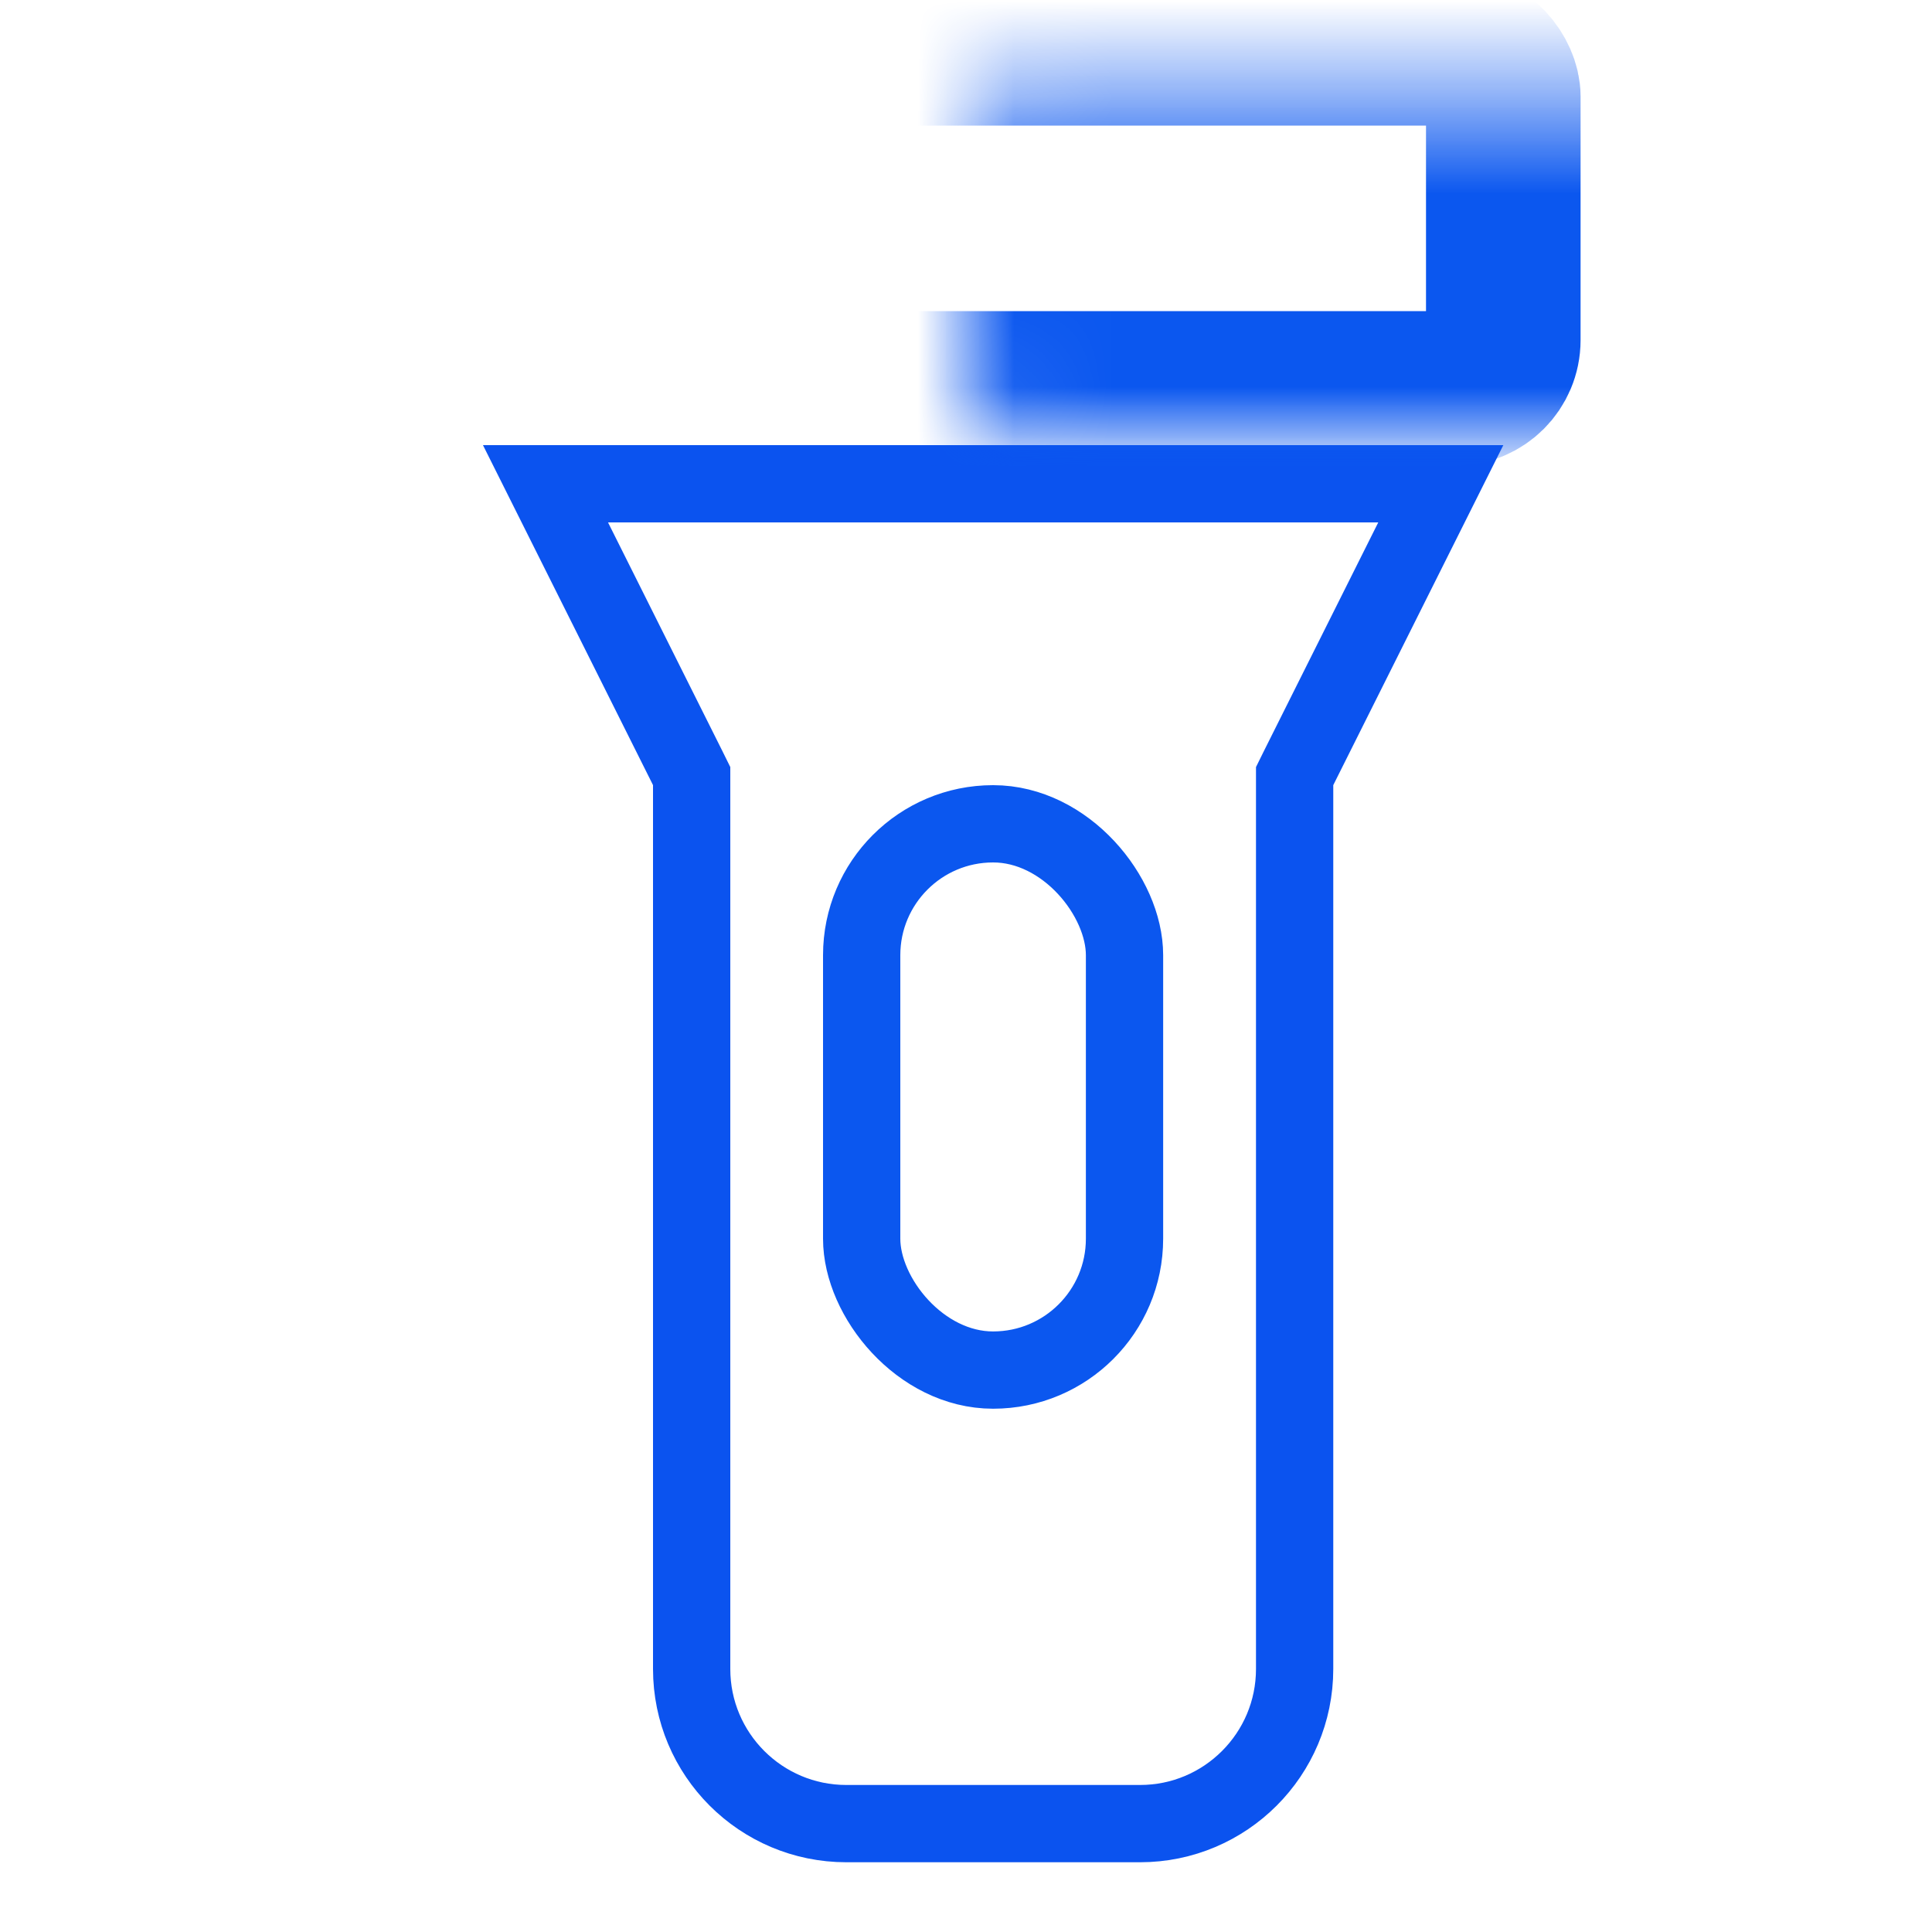 <svg xmlns="http://www.w3.org/2000/svg" fill="none" viewBox="0 0 20 20" height="20" width="20">
<path stroke-width="0.8" stroke="#0B53EF" d="M7.16 8.034L7.118 7.949L5.647 5.008H14.915L13.444 7.949L13.402 8.034V17.277C13.402 18.161 12.685 18.878 11.802 18.878H8.761C7.877 18.878 7.16 18.161 7.16 17.277V8.034Z"></path>
<rect stroke-width="0.8" stroke="#0B57EF" rx="1.36" height="5.655" width="2.721" y="8.528" x="8.92"></rect>
<mask fill="white" id="path-3-inside-1_3879_3992">
<rect rx="0.5" height="3.521" width="10.562" y="0.5" x="5"></rect>
</mask>
<rect mask="url(#path-3-inside-1_3879_3992)" stroke-width="1.6" stroke="#0B57EF" rx="0.5" height="3.521" width="10.562" y="0.5" x="5"></rect>
</svg>
